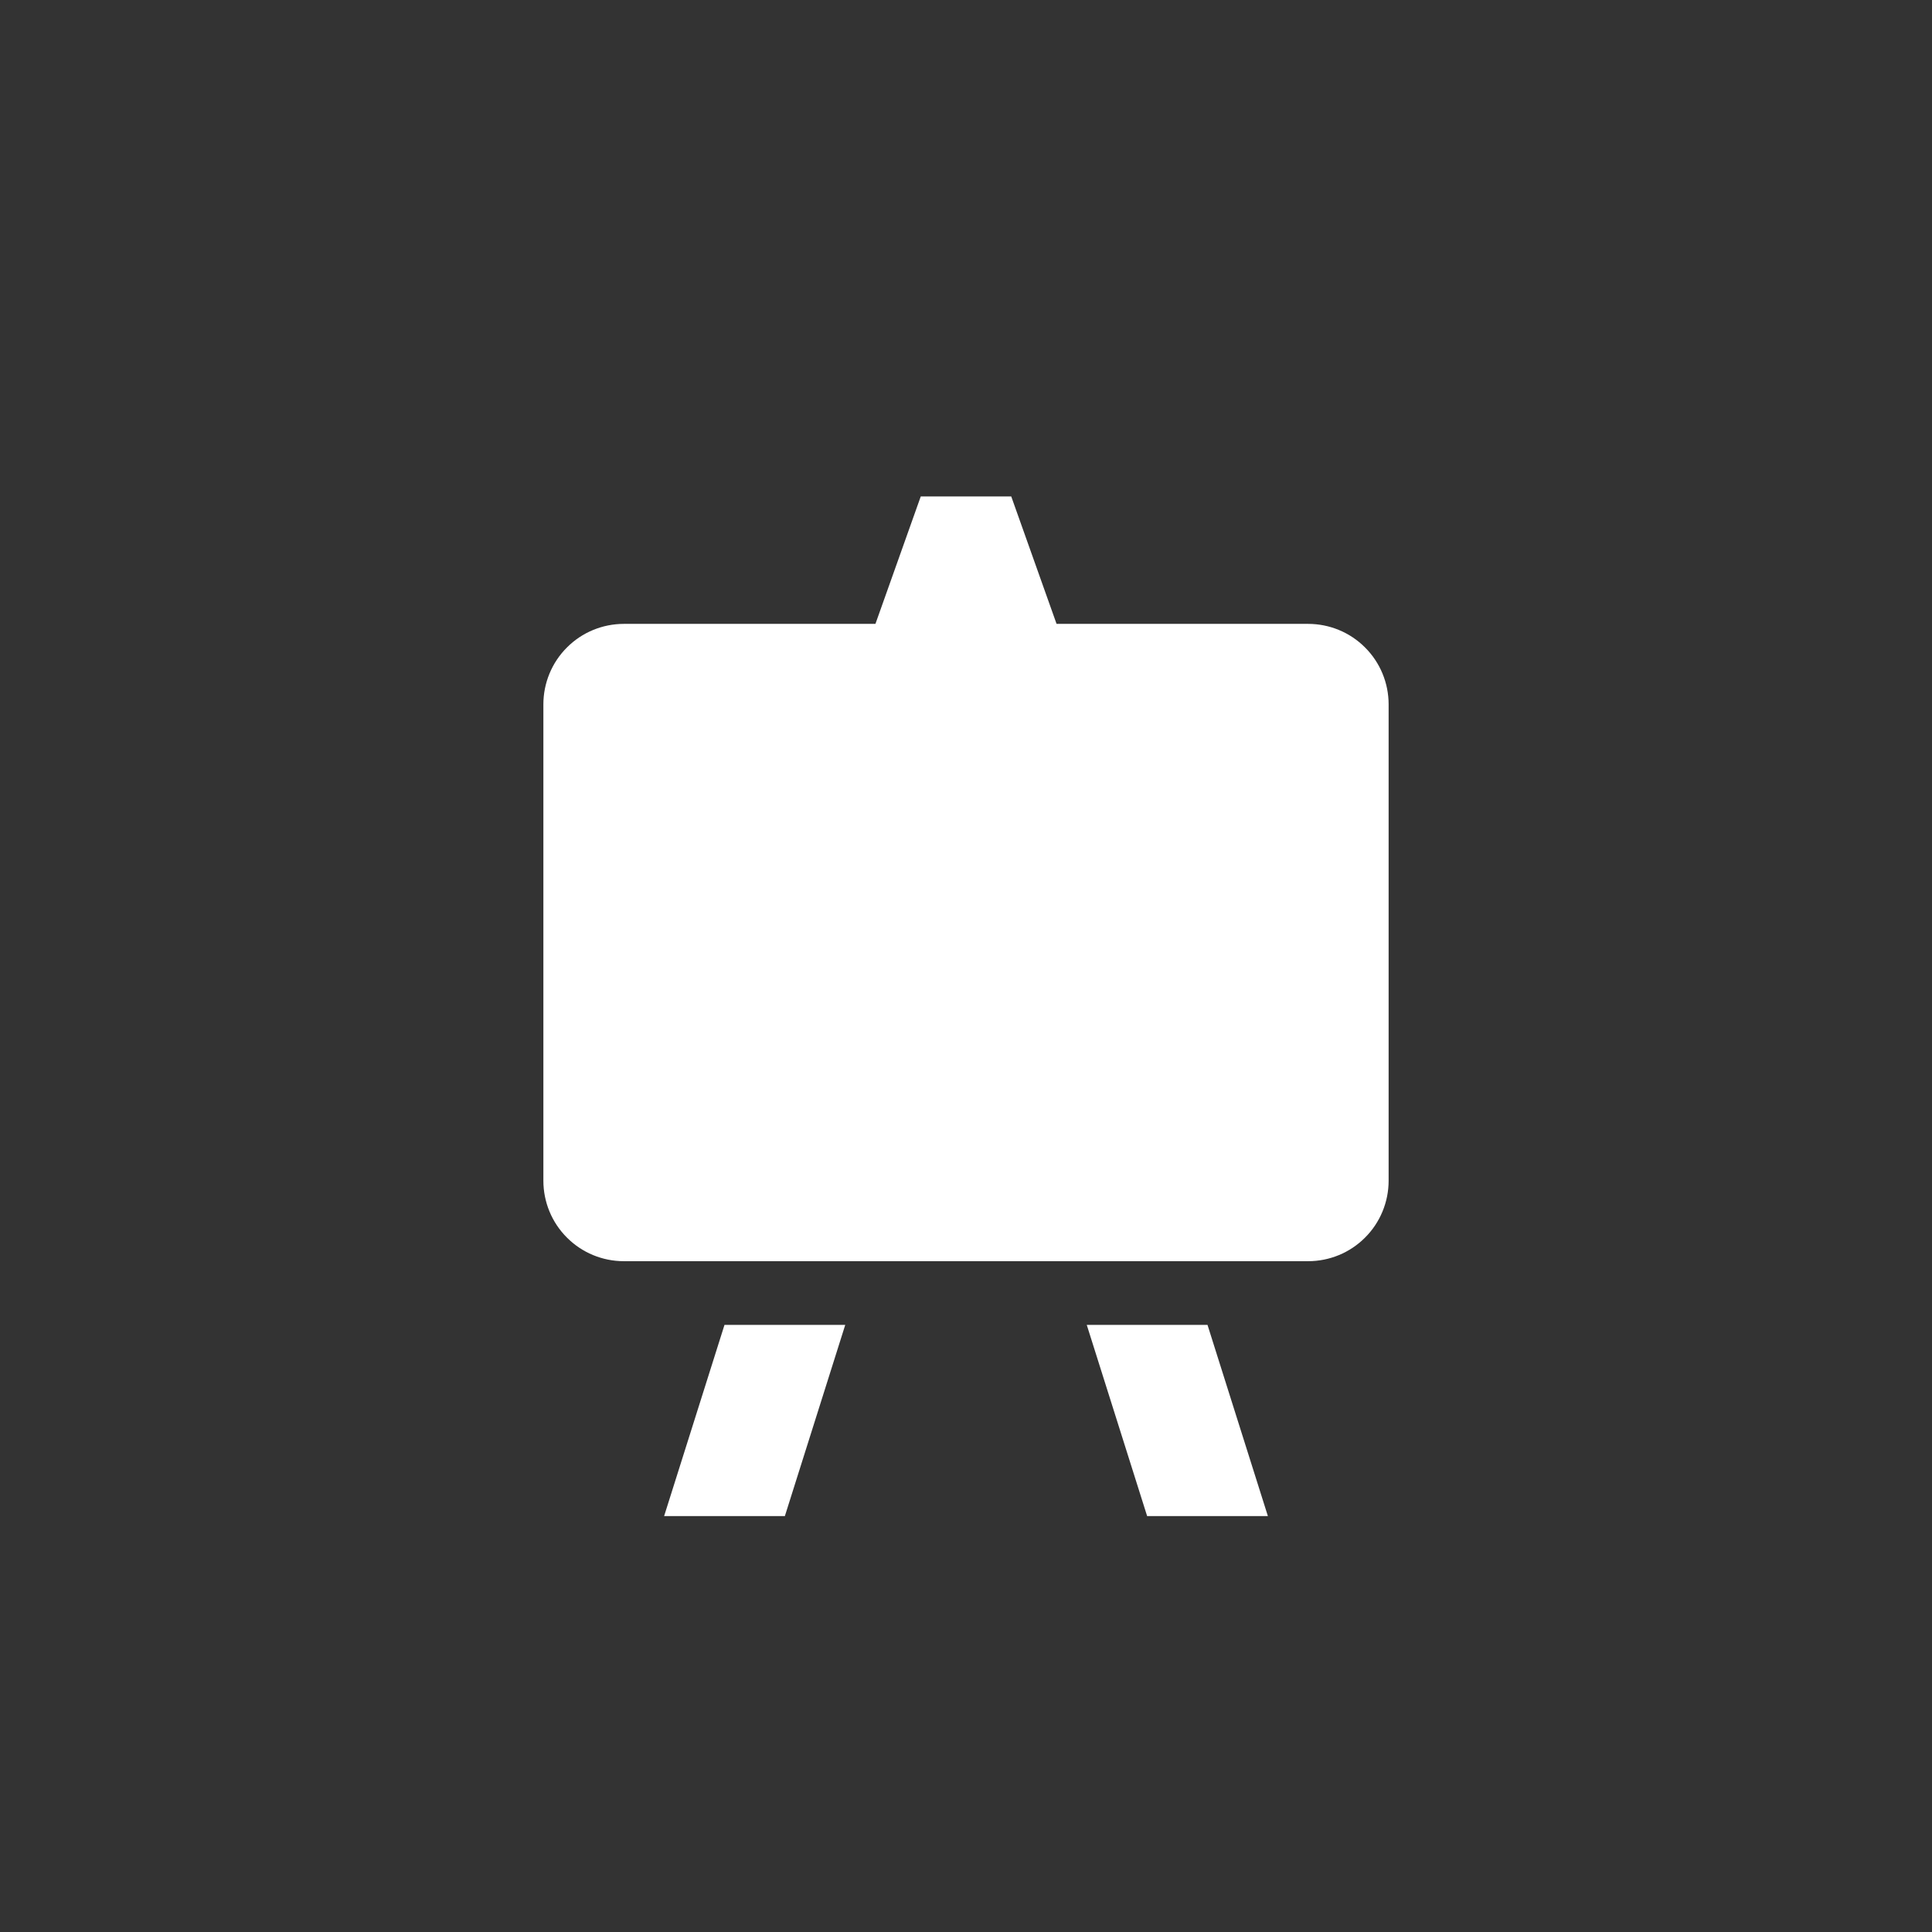 <svg width="24" height="24" viewBox="0 0 24 24" fill="none" xmlns="http://www.w3.org/2000/svg">
<rect x="0" y="0" width="24" height="24" fill="#333333" stroke="none"/>
<g clip-path="url(#clip0_1006_184)">
<path fill-rule="evenodd" clip-rule="evenodd" d="M12.563 6.167H11.438L10.875 7.75H7.75C7.485 7.75 7.23 7.855 7.043 8.043C6.855 8.23 6.75 8.485 6.75 8.75V14.667C6.75 14.932 6.855 15.187 7.043 15.374C7.23 15.562 7.485 15.667 7.75 15.667H16.25C16.515 15.667 16.77 15.562 16.957 15.374C17.145 15.187 17.25 14.932 17.25 14.667V8.75C17.25 8.485 17.145 8.23 16.957 8.043C16.77 7.855 16.515 7.75 16.25 7.75H13.125L12.562 6.167H12.563ZM10.5 16.458L9.75 18.833H8.25L9 16.458H10.5ZM15.75 18.833L15 16.458H13.5L14.25 18.833H15.75Z" fill="white"/>
</g>
<defs>
<clipPath id="clip0_1006_184">
<rect width="12" height="13" fill="white" transform="translate(6 6)"/>
</clipPath>
</defs>
</svg>
